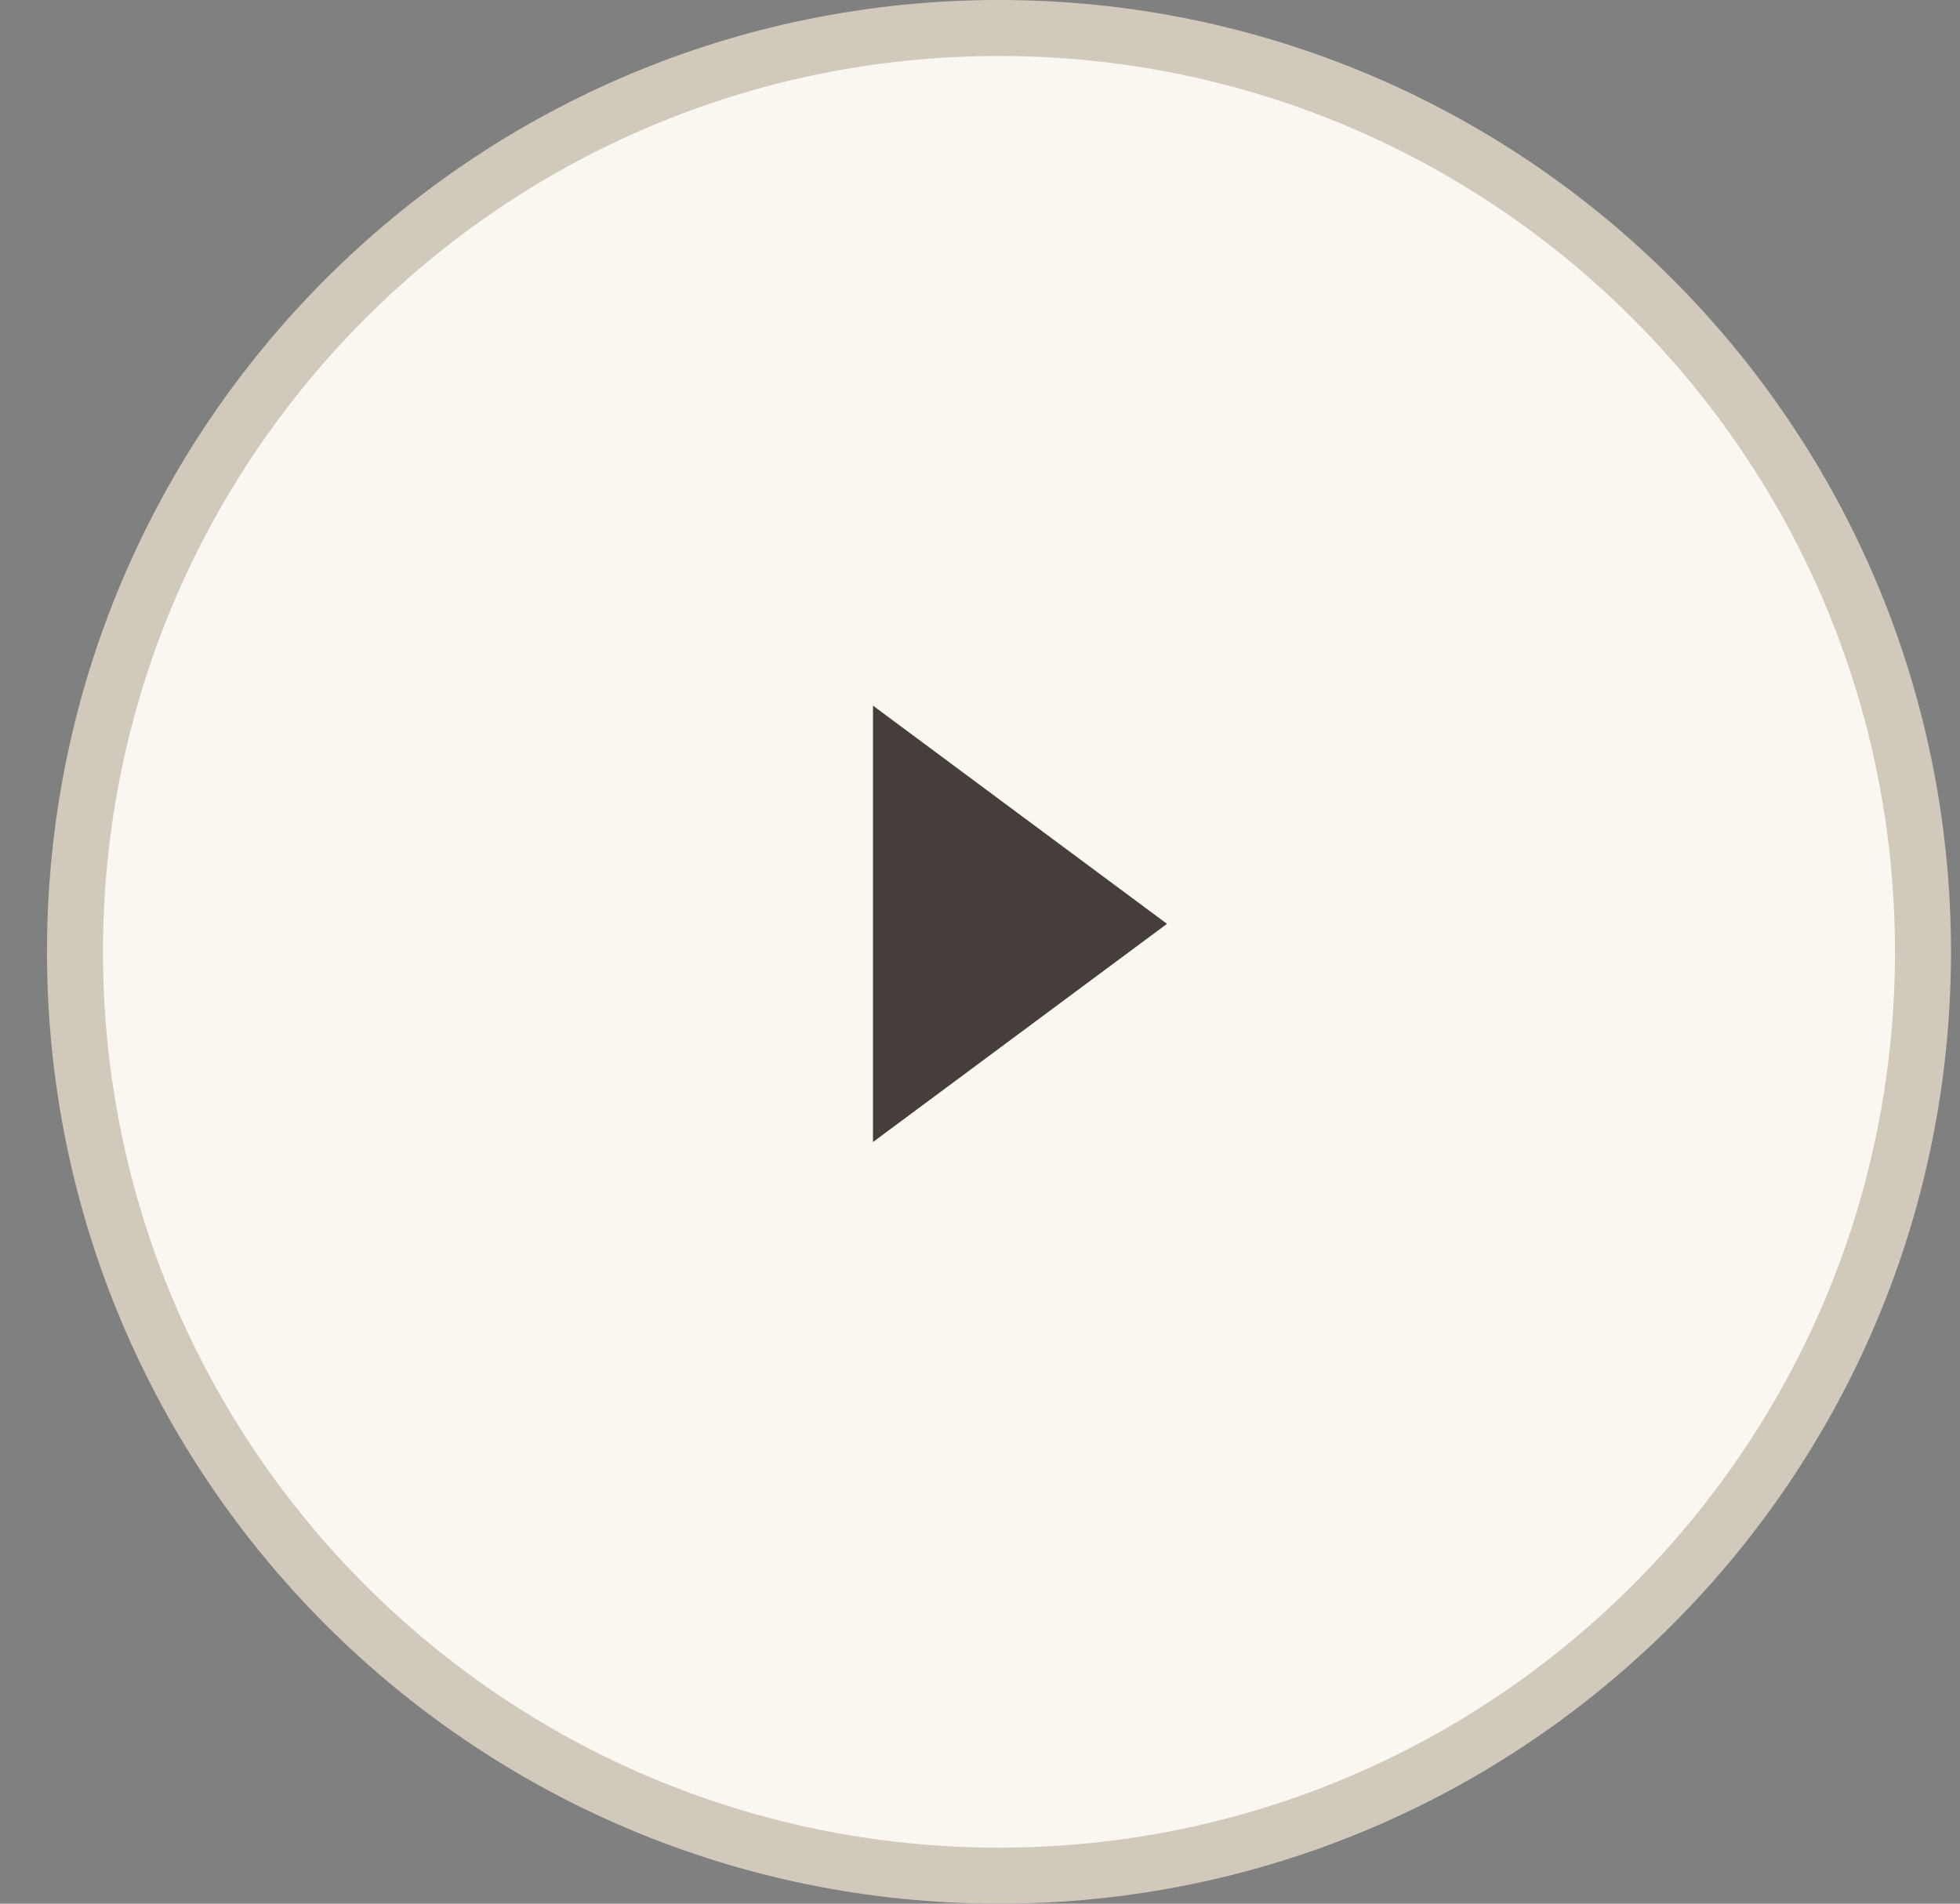 <svg width="35" height="34" viewBox="0 0 35 34" fill="none" xmlns="http://www.w3.org/2000/svg">
<rect x="0" y="0" width="35" height="34" fill="#808080" stroke="none"/>
<path d="M17.839 0.5C26.951 0.5 34.339 7.887 34.339 17C34.339 26.113 26.951 33.5 17.839 33.5C8.726 33.5 1.339 26.113 1.339 17C1.339 7.887 8.726 0.5 17.839 0.5Z" fill="#FAF7F0" stroke="#D1C9BC"/>
<path d="M20.839 16.5L15.589 20.397L15.589 12.603L20.839 16.5Z" fill="#453E3B"/>
</svg>
